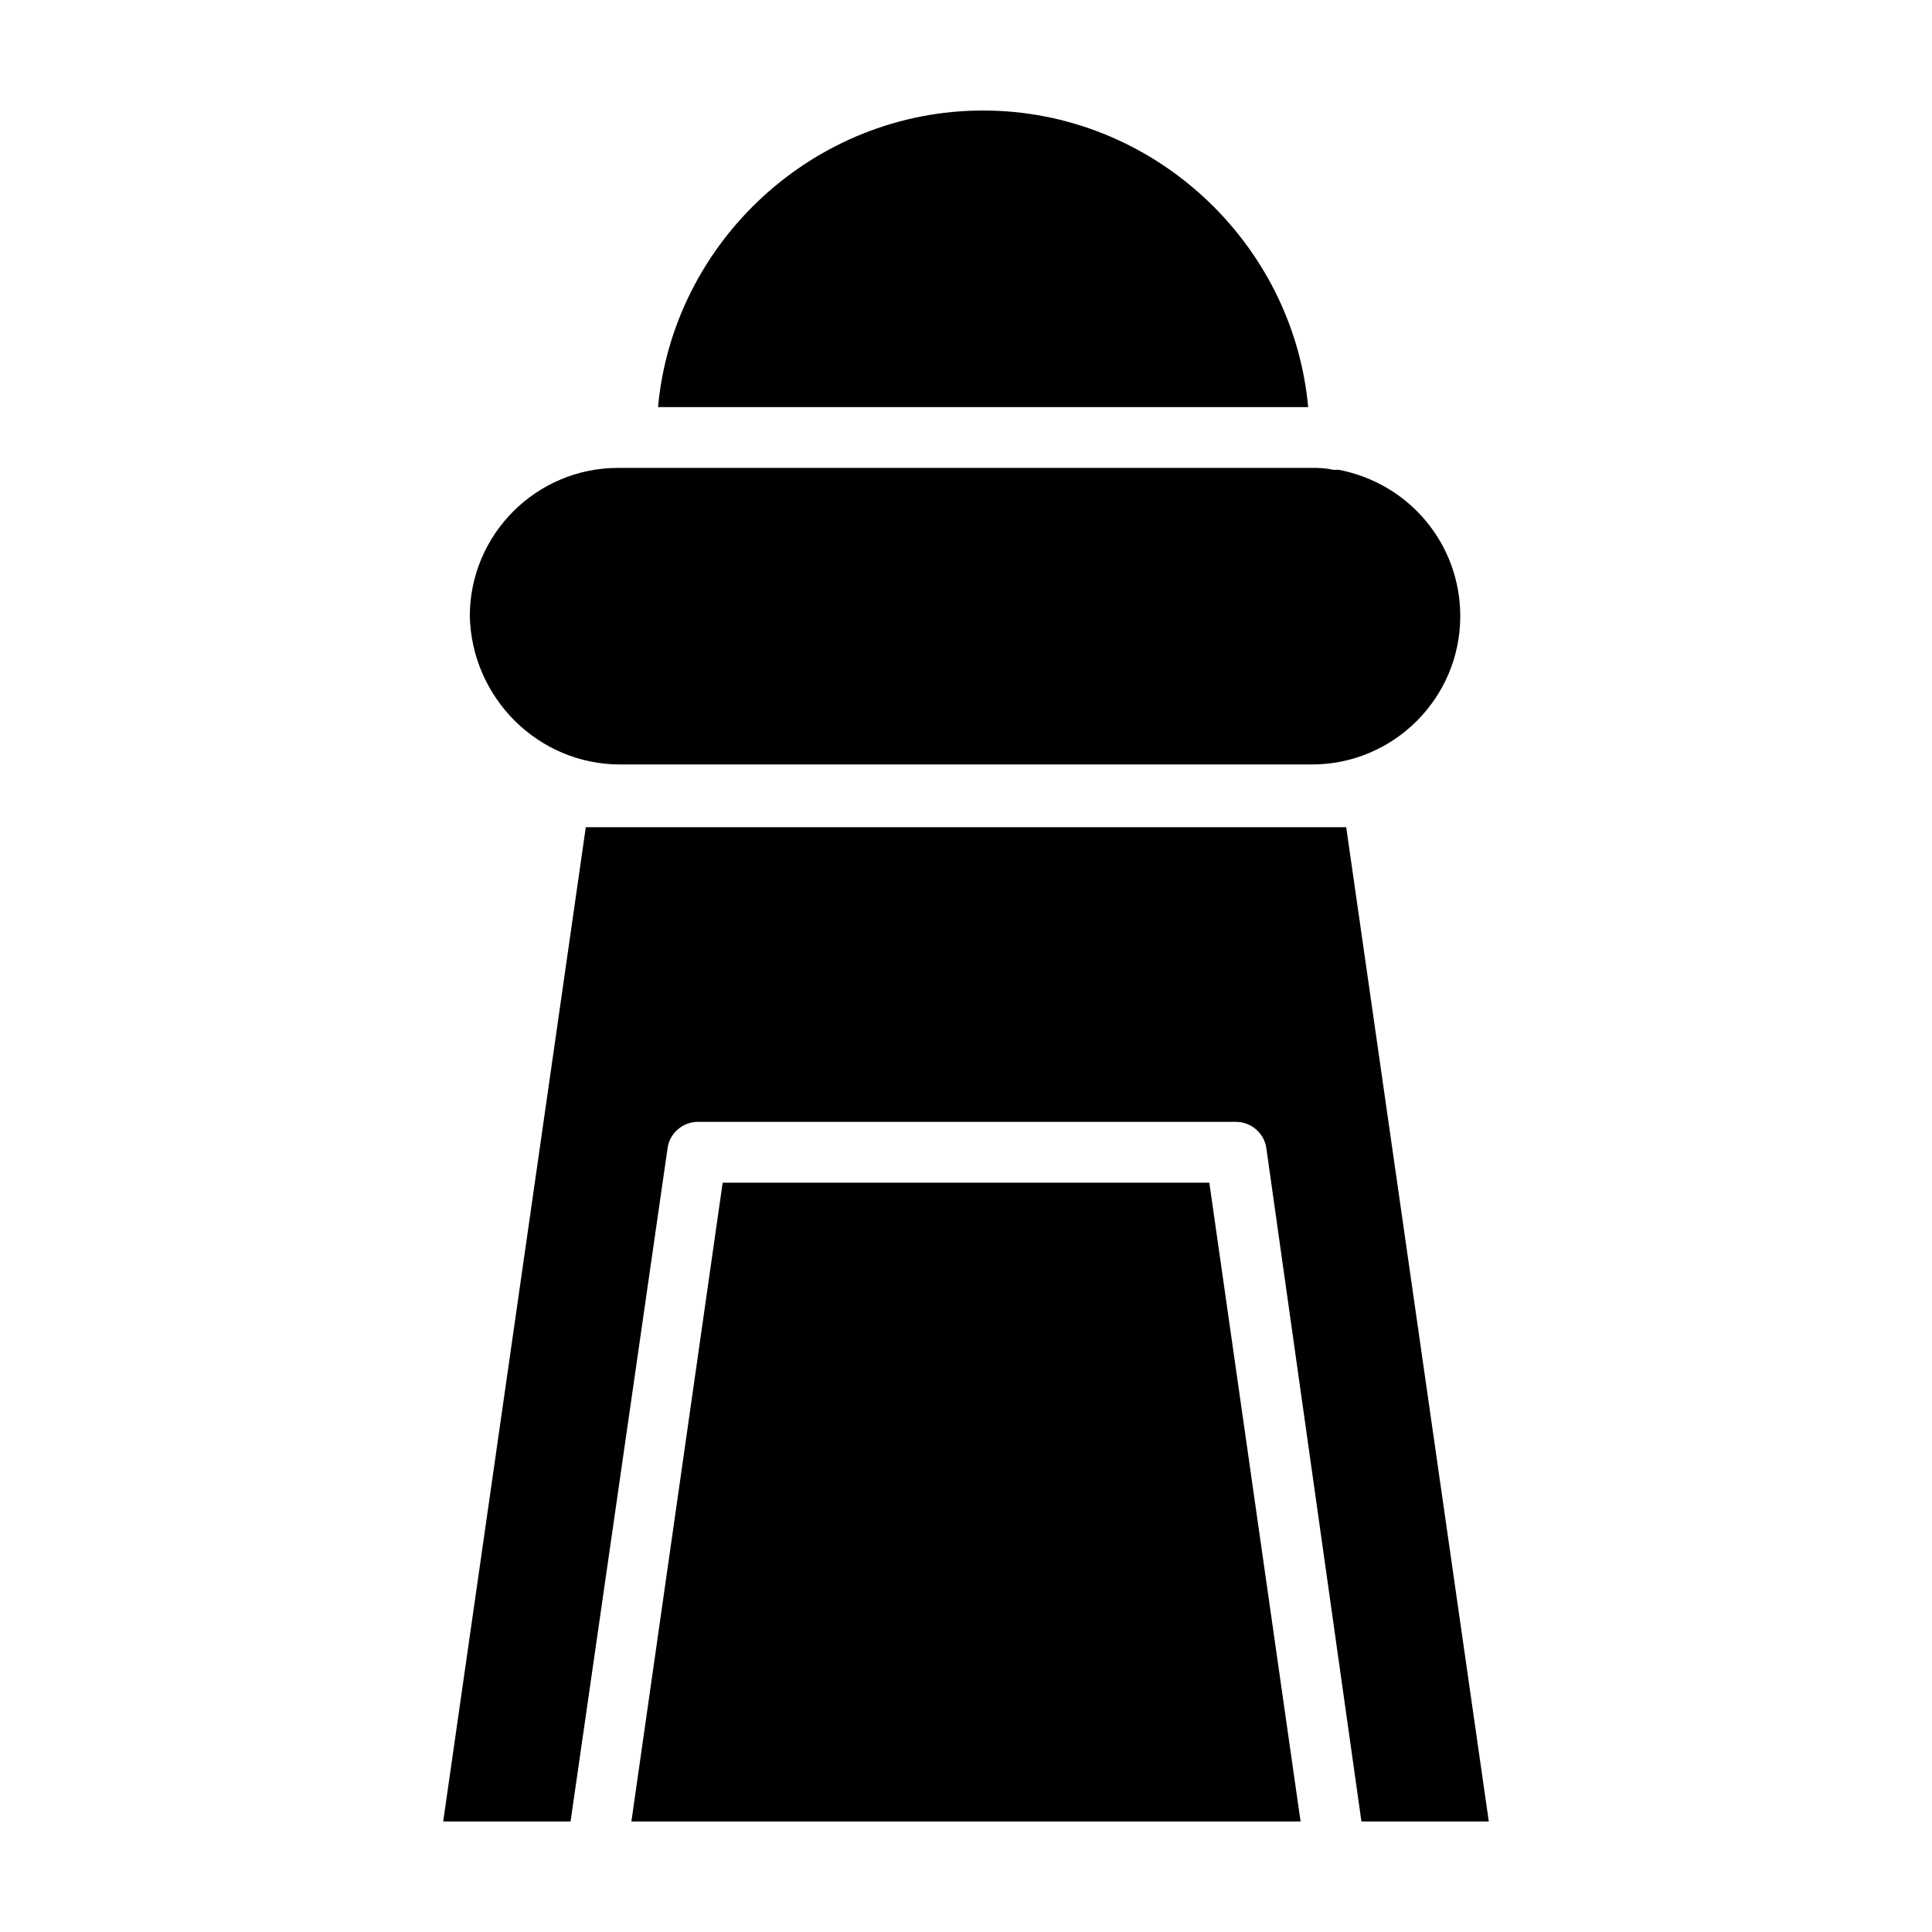 <?xml version="1.0" encoding="UTF-8"?>
<!-- Uploaded to: ICON Repo, www.iconrepo.com, Generator: ICON Repo Mixer Tools -->
<svg fill="#000000" width="800px" height="800px" version="1.1" viewBox="144 144 512 512" xmlns="http://www.w3.org/2000/svg">
 <g>
  <path d="m500.76 363.22h-201.52l-37.789 263.49h33.754l25.695-178.35c0.504-4.031 4.031-7.055 8.062-7.055h142.58c4.031 0 7.559 3.023 8.062 7.055l25.188 178.35h33.754z"/>
  <path d="m335.51 457.43-24.184 169.28h177.34l-24.184-169.28z"/>
  <path d="m308.3 346.59h183.39c21.664 0 39.297-17.633 39.297-39.297 0-19.145-13.602-35.266-32.242-38.793h-1.008-0.504c-2.016-0.504-4.031-0.504-5.543-0.504h-183.89c-21.664 0-39.297 17.633-39.297 39.297 0.504 21.664 18.137 39.297 39.801 39.297z"/>
  <path d="m404.53 173.29c-44.836 0-82.121 34.762-86.148 78.594h172.3c-4.031-43.832-41.312-78.594-86.152-78.594z"/>
 </g>
</svg>